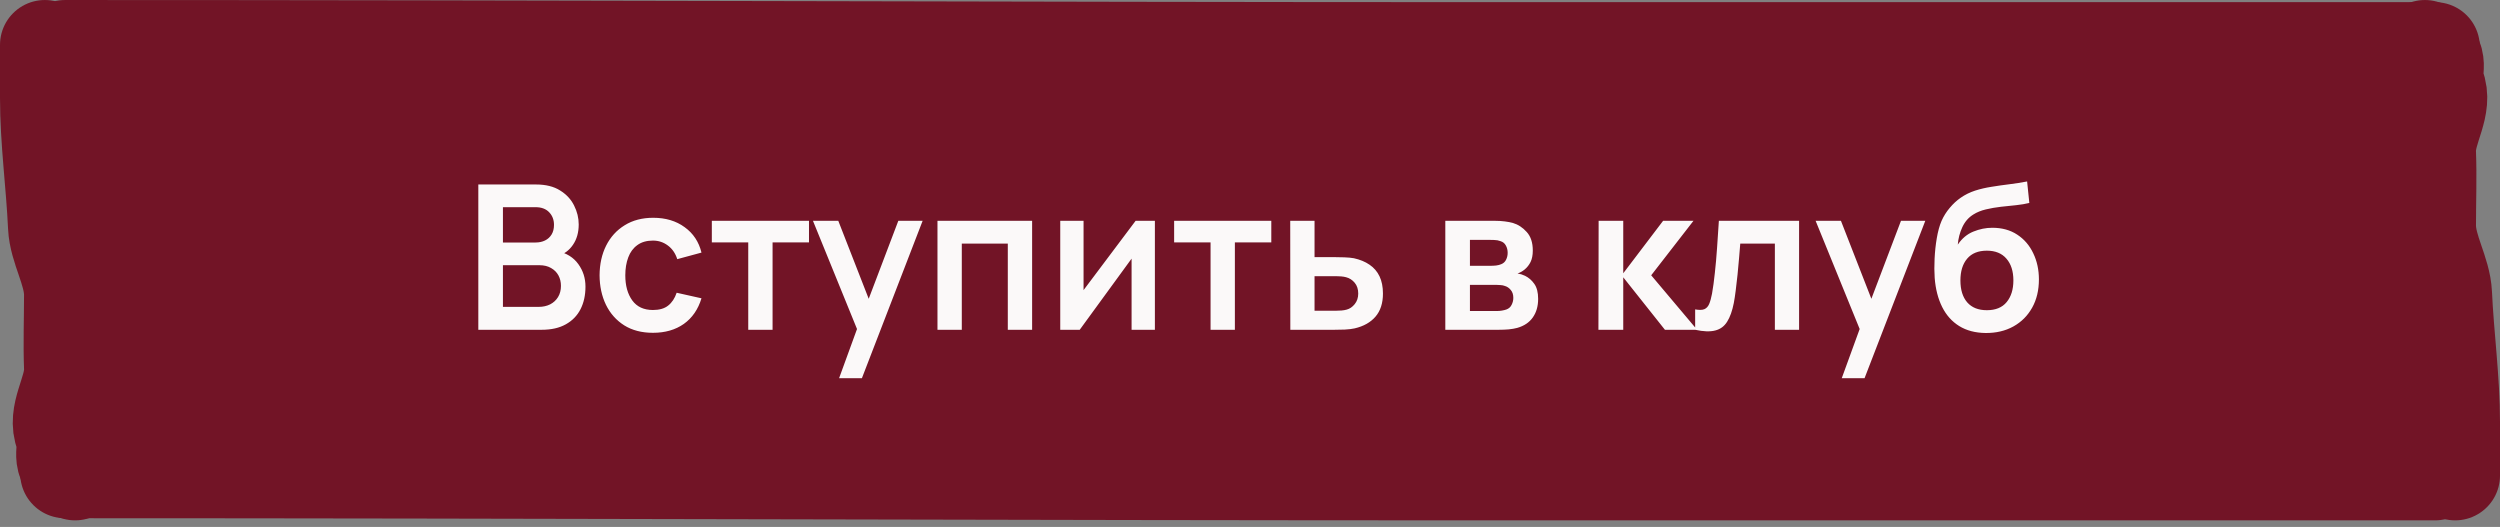 <?xml version="1.0" encoding="UTF-8"?> <svg xmlns="http://www.w3.org/2000/svg" width="223" height="47" viewBox="0 0 223 47" fill="none"><rect x="0" y="0" width="223" height="47" fill="#808080" stroke="none"/><path d="M4 3.416H219V42.221H5.755V22.038L4 13.946V3.416Z" fill="#721426"></path><path d="M5.801 4.001C47.782 4.001 90.542 4.192 132.545 4.192C160.764 4.192 188.983 4.192 217.202 4.192" stroke="#721426" stroke-width="8" stroke-linecap="round"></path><path d="M5.801 42.225C47.782 42.225 90.542 42.416 132.545 42.416C160.764 42.416 188.983 42.416 217.202 42.416" stroke="#721426" stroke-width="8" stroke-linecap="round"></path><path d="M219.001 42.416C219.001 40.674 219.001 39.429 219.001 37.68C219.001 33.848 218.463 30.018 218.287 26.186C218.194 24.162 216.858 22.139 216.858 20.112C216.858 17.937 216.943 15.762 216.858 13.587C216.781 11.58 218.453 9.544 217.642 7.539C217.161 6.347 218.347 5.181 216.303 4.001" stroke="#721426" stroke-width="8" stroke-linecap="round"></path><path d="M4 4.001C4 5.743 4 6.987 4 8.736C4 12.568 4.539 16.398 4.715 20.23C4.808 22.255 6.144 24.277 6.144 26.304C6.144 28.479 6.059 30.654 6.144 32.83C6.221 34.836 4.549 36.872 5.359 38.877C5.841 40.069 4.655 41.236 6.699 42.416" stroke="#721426" stroke-width="8" stroke-linecap="round"></path><path d="M42.666 29.416V16.456H47.805C48.681 16.456 49.398 16.633 49.956 16.987C50.52 17.335 50.937 17.782 51.207 18.328C51.483 18.874 51.621 19.438 51.621 20.02C51.621 20.734 51.45 21.34 51.108 21.838C50.772 22.336 50.313 22.672 49.731 22.846V22.396C50.547 22.582 51.165 22.969 51.585 23.557C52.011 24.145 52.224 24.814 52.224 25.564C52.224 26.332 52.077 27.004 51.783 27.58C51.489 28.156 51.051 28.606 50.469 28.93C49.893 29.254 49.179 29.416 48.327 29.416H42.666ZM44.862 27.373H48.057C48.435 27.373 48.774 27.298 49.074 27.148C49.374 26.992 49.608 26.776 49.776 26.5C49.95 26.218 50.037 25.885 50.037 25.501C50.037 25.153 49.962 24.841 49.812 24.565C49.662 24.289 49.443 24.07 49.155 23.908C48.867 23.74 48.522 23.656 48.12 23.656H44.862V27.373ZM44.862 21.631H47.778C48.09 21.631 48.369 21.571 48.615 21.451C48.861 21.331 49.056 21.154 49.2 20.92C49.344 20.686 49.416 20.398 49.416 20.056C49.416 19.606 49.272 19.231 48.984 18.931C48.696 18.631 48.294 18.481 47.778 18.481H44.862V21.631ZM58.243 29.686C57.241 29.686 56.386 29.464 55.678 29.02C54.97 28.57 54.427 27.958 54.049 27.184C53.677 26.41 53.488 25.534 53.482 24.556C53.488 23.56 53.683 22.678 54.067 21.91C54.457 21.136 55.009 20.53 55.723 20.092C56.437 19.648 57.286 19.426 58.27 19.426C59.374 19.426 60.307 19.705 61.069 20.263C61.837 20.815 62.338 21.571 62.572 22.531L60.412 23.116C60.244 22.594 59.965 22.189 59.575 21.901C59.185 21.607 58.741 21.46 58.243 21.46C57.679 21.46 57.214 21.595 56.848 21.865C56.482 22.129 56.212 22.495 56.038 22.963C55.864 23.431 55.777 23.962 55.777 24.556C55.777 25.48 55.984 26.227 56.398 26.797C56.812 27.367 57.427 27.652 58.243 27.652C58.819 27.652 59.272 27.52 59.602 27.256C59.938 26.992 60.19 26.611 60.358 26.113L62.572 26.608C62.272 27.598 61.747 28.36 60.997 28.894C60.247 29.422 59.329 29.686 58.243 29.686ZM66.744 29.416V21.622H63.495V19.696H72.162V21.622H68.913V29.416H66.744ZM74.847 33.736L76.719 28.597L76.755 30.109L72.516 19.696H74.775L77.781 27.4H77.205L80.13 19.696H82.299L76.881 33.736H74.847ZM83.623 29.416V19.696H92.065V29.416H89.896V21.73H85.792V29.416H83.623ZM103.016 19.696V29.416H100.937V23.071L96.311 29.416H94.574V19.696H96.653V25.879L101.297 19.696H103.016ZM107.982 29.416V21.622H104.733V19.696H113.4V21.622H110.151V29.416H107.982ZM115.097 29.416L115.088 19.696H117.257V22.936H119.003C119.273 22.936 119.576 22.942 119.912 22.954C120.254 22.966 120.539 22.993 120.767 23.035C121.313 23.155 121.778 23.347 122.162 23.611C122.552 23.875 122.849 24.22 123.053 24.646C123.257 25.072 123.359 25.585 123.359 26.185C123.359 27.043 123.137 27.73 122.693 28.246C122.255 28.756 121.637 29.104 120.839 29.29C120.599 29.344 120.305 29.38 119.957 29.398C119.615 29.41 119.306 29.416 119.03 29.416H115.097ZM117.257 27.715H119.219C119.351 27.715 119.498 27.709 119.66 27.697C119.822 27.685 119.978 27.658 120.128 27.616C120.398 27.544 120.635 27.382 120.839 27.13C121.049 26.872 121.154 26.557 121.154 26.185C121.154 25.795 121.049 25.474 120.839 25.222C120.629 24.97 120.371 24.805 120.065 24.727C119.927 24.691 119.783 24.667 119.633 24.655C119.483 24.643 119.345 24.637 119.219 24.637H117.257V27.715ZM128.922 29.416V19.696H133.341C133.659 19.696 133.956 19.714 134.232 19.75C134.508 19.786 134.745 19.831 134.943 19.885C135.411 20.023 135.825 20.293 136.185 20.695C136.545 21.091 136.725 21.64 136.725 22.342C136.725 22.756 136.659 23.098 136.527 23.368C136.395 23.632 136.221 23.854 136.005 24.034C135.903 24.118 135.798 24.19 135.69 24.25C135.582 24.31 135.474 24.358 135.366 24.394C135.6 24.43 135.822 24.499 136.032 24.601C136.362 24.763 136.638 25.003 136.86 25.321C137.088 25.639 137.202 26.086 137.202 26.662C137.202 27.316 137.043 27.868 136.725 28.318C136.413 28.762 135.954 29.071 135.348 29.245C135.126 29.305 134.871 29.35 134.583 29.38C134.295 29.404 134.001 29.416 133.701 29.416H128.922ZM131.118 27.742H133.548C133.674 27.742 133.812 27.73 133.962 27.706C134.112 27.682 134.247 27.649 134.367 27.607C134.583 27.529 134.739 27.391 134.835 27.193C134.937 26.995 134.988 26.788 134.988 26.572C134.988 26.278 134.913 26.044 134.763 25.87C134.619 25.69 134.445 25.57 134.241 25.51C134.121 25.462 133.989 25.435 133.845 25.429C133.707 25.417 133.593 25.411 133.503 25.411H131.118V27.742ZM131.118 23.71H132.918C133.104 23.71 133.284 23.701 133.458 23.683C133.638 23.659 133.788 23.62 133.908 23.566C134.106 23.488 134.25 23.356 134.34 23.17C134.436 22.984 134.484 22.777 134.484 22.549C134.484 22.309 134.43 22.093 134.322 21.901C134.22 21.703 134.055 21.571 133.827 21.505C133.677 21.445 133.494 21.412 133.278 21.406C133.068 21.4 132.933 21.397 132.873 21.397H131.118V23.71ZM142.58 29.416L142.598 19.696H144.794V24.376L148.349 19.696H151.058L147.287 24.556L151.382 29.416H148.511L144.794 24.736V29.416H142.58ZM151.208 29.416V27.598C151.562 27.664 151.835 27.658 152.027 27.58C152.219 27.496 152.363 27.34 152.459 27.112C152.555 26.884 152.639 26.581 152.711 26.203C152.807 25.669 152.891 25.054 152.963 24.358C153.041 23.662 153.107 22.918 153.161 22.126C153.221 21.334 153.275 20.524 153.323 19.696H160.478V29.416H158.318V21.73H155.231C155.201 22.12 155.165 22.558 155.123 23.044C155.081 23.524 155.036 24.01 154.988 24.502C154.94 24.994 154.886 25.462 154.826 25.906C154.772 26.344 154.715 26.719 154.655 27.031C154.517 27.733 154.319 28.288 154.061 28.696C153.809 29.104 153.455 29.365 152.999 29.479C152.543 29.599 151.946 29.578 151.208 29.416ZM164.284 33.736L166.156 28.597L166.192 30.109L161.953 19.696H164.212L167.218 27.4H166.642L169.567 19.696H171.736L166.318 33.736H164.284ZM177.119 29.704C176.195 29.692 175.409 29.485 174.761 29.083C174.113 28.681 173.606 28.114 173.24 27.382C172.874 26.65 172.652 25.786 172.574 24.79C172.538 24.28 172.535 23.71 172.565 23.08C172.595 22.45 172.661 21.835 172.763 21.235C172.865 20.635 173.006 20.125 173.186 19.705C173.372 19.285 173.615 18.898 173.915 18.544C174.215 18.184 174.539 17.884 174.887 17.644C175.283 17.368 175.712 17.155 176.174 17.005C176.642 16.855 177.131 16.741 177.641 16.663C178.151 16.579 178.676 16.504 179.216 16.438C179.756 16.372 180.29 16.288 180.818 16.186L181.016 18.103C180.68 18.187 180.29 18.253 179.846 18.301C179.408 18.343 178.952 18.391 178.478 18.445C178.01 18.499 177.563 18.577 177.137 18.679C176.711 18.781 176.342 18.931 176.03 19.129C175.598 19.393 175.268 19.771 175.04 20.263C174.812 20.755 174.677 21.274 174.635 21.82C175.007 21.268 175.469 20.881 176.021 20.659C176.579 20.431 177.143 20.317 177.713 20.317C178.577 20.317 179.318 20.521 179.936 20.929C180.56 21.337 181.037 21.892 181.367 22.594C181.703 23.29 181.871 24.067 181.871 24.925C181.871 25.885 181.67 26.725 181.268 27.445C180.866 28.165 180.308 28.723 179.594 29.119C178.88 29.515 178.055 29.71 177.119 29.704ZM177.227 27.67C178.007 27.67 178.595 27.43 178.991 26.95C179.393 26.464 179.594 25.819 179.594 25.015C179.594 24.193 179.387 23.545 178.973 23.071C178.565 22.597 177.983 22.36 177.227 22.36C176.459 22.36 175.874 22.597 175.472 23.071C175.07 23.545 174.869 24.193 174.869 25.015C174.869 25.855 175.073 26.509 175.481 26.977C175.889 27.439 176.471 27.67 177.227 27.67Z" fill="#FBF9F9"></path></svg> 